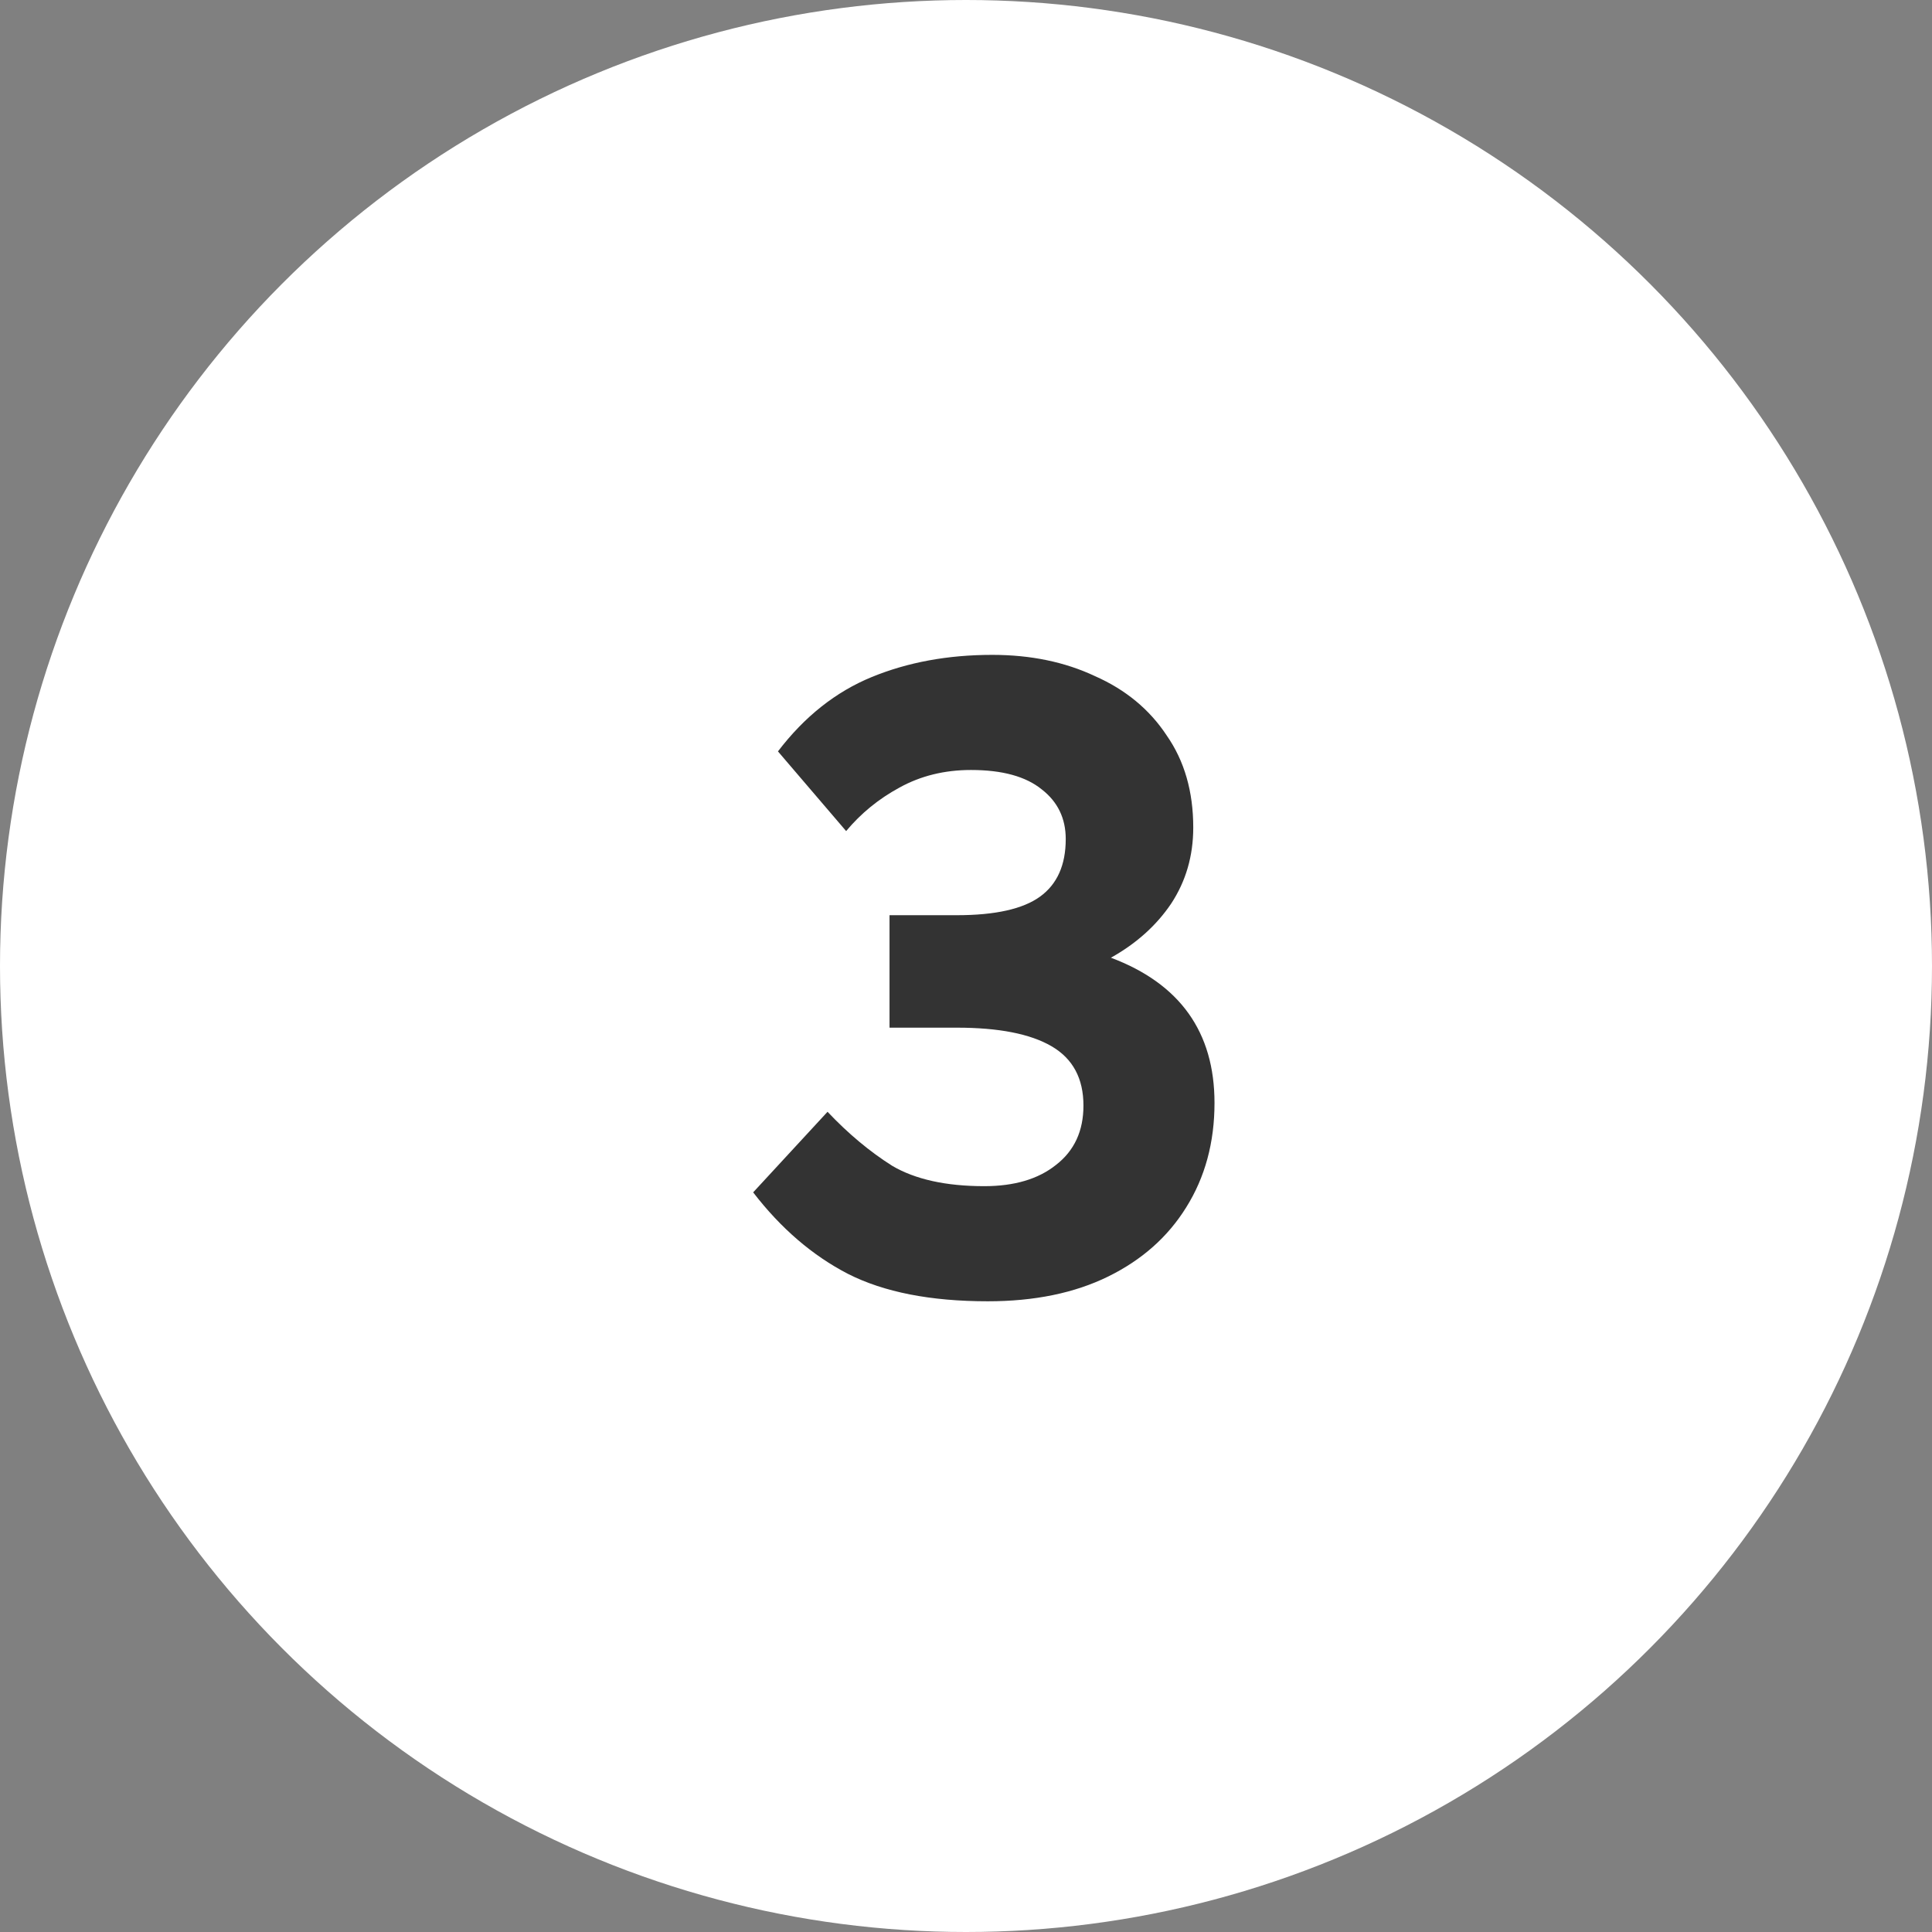 <svg width="48" height="48" viewBox="0 0 48 48" fill="none" xmlns="http://www.w3.org/2000/svg">
<rect x="0" y="0" width="48" height="48" fill="#808080" stroke="none"/>
<circle cx="24" cy="24" r="24" fill="white"/>
<path d="M24.542 32.33C23.119 32.33 21.961 32.103 21.066 31.648C20.186 31.193 19.401 30.519 18.712 29.624L20.56 27.622C21.073 28.165 21.609 28.612 22.166 28.964C22.738 29.301 23.501 29.47 24.454 29.47C25.202 29.47 25.796 29.294 26.236 28.942C26.691 28.59 26.918 28.099 26.918 27.468C26.918 26.793 26.654 26.302 26.126 25.994C25.598 25.686 24.813 25.532 23.772 25.532H22.1V22.738H23.772C24.725 22.738 25.415 22.584 25.84 22.276C26.265 21.968 26.478 21.491 26.478 20.846C26.478 20.333 26.28 19.922 25.884 19.614C25.488 19.291 24.901 19.13 24.124 19.13C23.464 19.13 22.87 19.277 22.342 19.57C21.829 19.849 21.389 20.208 21.022 20.648L19.328 18.668C19.988 17.803 20.765 17.187 21.66 16.82C22.555 16.453 23.552 16.27 24.652 16.27C25.605 16.27 26.456 16.446 27.204 16.798C27.967 17.135 28.561 17.627 28.986 18.272C29.426 18.903 29.646 19.665 29.646 20.56C29.646 21.264 29.463 21.895 29.096 22.452C28.729 22.995 28.231 23.442 27.6 23.794C29.316 24.439 30.174 25.642 30.174 27.402C30.174 28.385 29.939 29.25 29.47 29.998C29.015 30.731 28.37 31.303 27.534 31.714C26.698 32.125 25.701 32.33 24.542 32.33Z" fill="#333333"/>
</svg>
